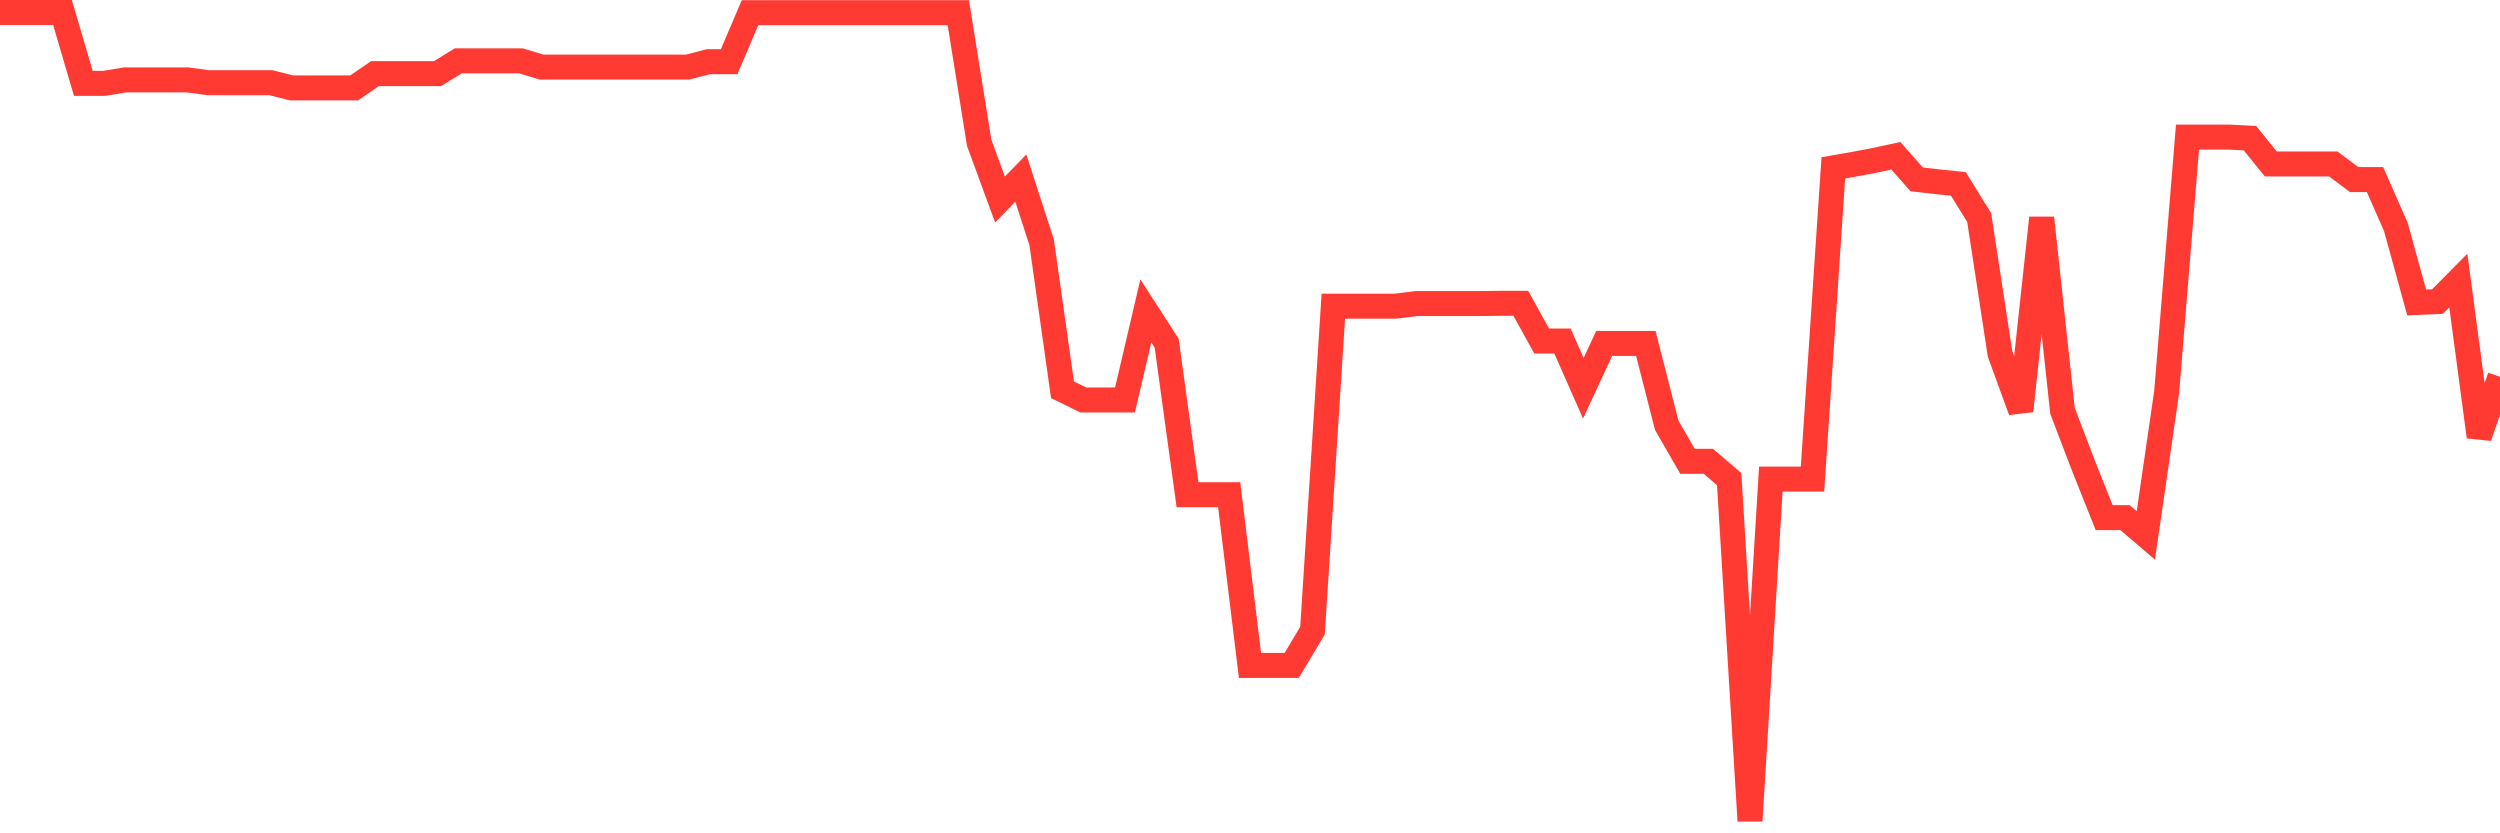 <svg
  xmlns="http://www.w3.org/2000/svg"
  xmlns:xlink="http://www.w3.org/1999/xlink"
  width="120"
  height="40"
  viewBox="0 0 120 40"
  preserveAspectRatio="none"
>
  <polyline
    points="0,0.6 1,0.6 2,0.6 3,0.6 4,4.002 5,4.002 6,3.835 7,3.835 8,3.835 9,3.835 10,3.97 11,3.97 12,3.97 13,3.97 14,4.22 15,4.22 16,4.22 17,4.22 18,3.533 19,3.533 20,3.533 21,3.533 22,2.92 23,2.92 24,2.92 25,2.92 26,3.221 27,3.221 28,3.221 29,3.221 30,3.221 31,3.221 32,3.221 33,3.221 34,2.961 35,2.961 36,0.61 37,0.61 38,0.61 39,0.61 40,0.61 41,0.61 42,0.61 43,0.61 44,0.61 45,0.61 46,0.61 47,6.852 48,9.577 49,8.547 50,11.637 51,18.71 52,19.199 53,19.199 54,19.199 55,14.924 56,16.474 57,23.745 58,23.745 59,23.745 60,31.942 61,31.942 62,31.942 63,30.267 64,14.695 65,14.695 66,14.695 67,14.695 68,14.57 69,14.57 70,14.57 71,14.57 72,14.56 73,14.56 74,16.37 75,16.37 76,18.637 77,16.484 78,16.484 79,16.484 80,20.406 81,22.143 82,22.143 83,22.996 84,39.4 85,22.996 86,22.996 87,22.996 88,8.058 89,7.882 90,7.694 91,7.476 92,8.61 93,8.724 94,8.828 95,10.44 96,16.973 97,19.719 98,10.461 99,19.719 100,22.34 101,24.847 102,24.847 103,25.7 104,18.814 105,6.581 106,6.581 107,6.581 108,6.633 109,7.871 110,7.871 111,7.871 112,7.871 113,8.62 114,8.62 115,10.888 116,14.518 117,14.476 118,13.467 119,20.967 120,18.086"
    fill="none"
    stroke="#ff3a33"
    stroke-width="1.2"
  >
  </polyline>
</svg>
